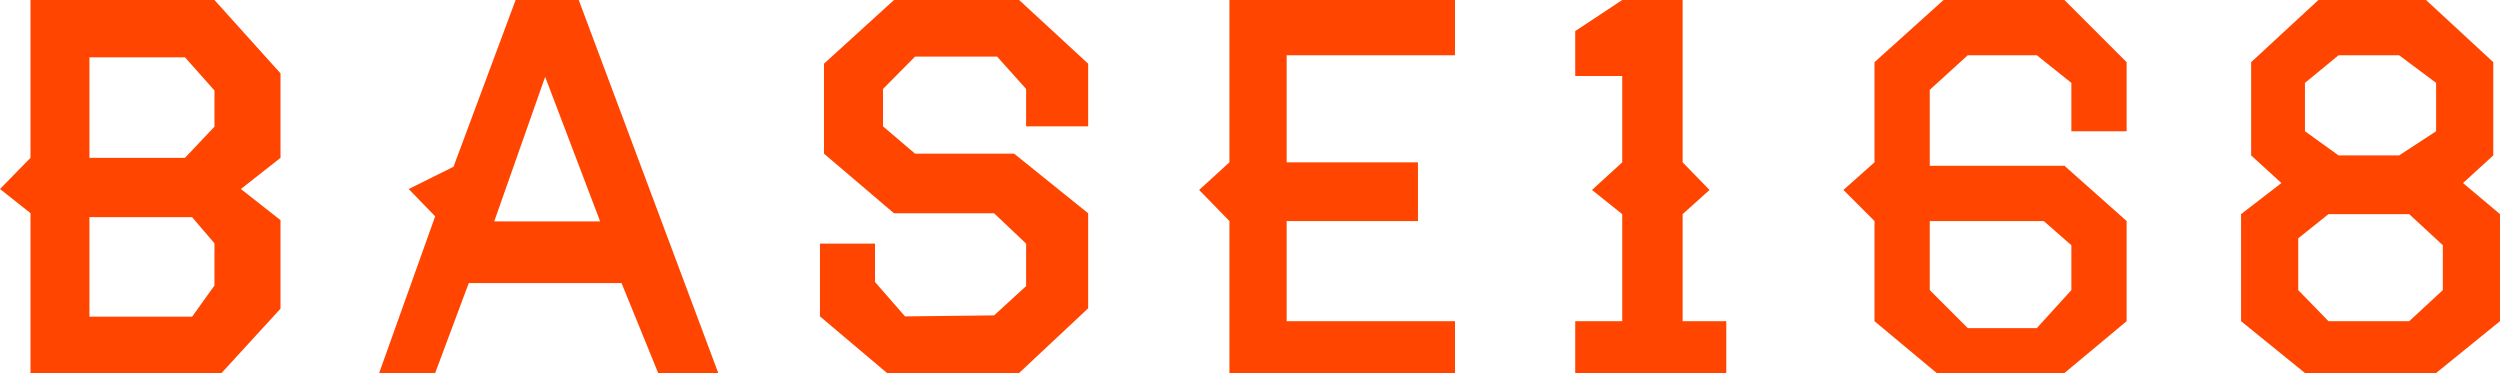 <svg width="936" height="140" viewBox="0 0 936 140" fill="none" xmlns="http://www.w3.org/2000/svg">
<path fill-rule="evenodd" clip-rule="evenodd" d="M842.828 23.275V58.188L854.159 68.532L839.051 80.17V120.255L862.973 139.651H912.076L935.998 120.255V80.17L922.149 68.532L933.48 58.188V23.275L908.299 0H868.009L842.828 23.275ZM862.973 49.136V31.034L875.563 20.689H898.227L912.076 31.034V49.136L898.227 58.188H875.563L862.973 49.136ZM860.455 89.221L871.786 80.17H902.004L914.594 91.807V108.617L902.004 120.255H871.786L860.455 108.617V89.221Z" fill="#FF4500"></path>
<path fill-rule="evenodd" clip-rule="evenodd" d="M701.813 23.275V60.774L690.176 71.118L701.813 82.756V120.255L725.088 139.651H772.932L796.207 120.255V82.756L772.932 62.067H722.502V33.62L736.726 20.689H762.587L775.518 31.034V49.136H796.207V23.275L772.932 0H727.675L701.813 23.275ZM722.502 108.617V82.756H765.173L775.518 91.807V108.617L762.587 122.841H736.726L722.502 108.617Z" fill="#FF4500"></path>
<path d="M607.36 0L589.766 11.638V28.447H607.36V60.774L596.049 71.118L607.36 80.17V120.255H589.766V139.651H646.318V120.255H629.981V80.17L640.035 71.118L629.981 60.774V0H607.36Z" fill="#FF4500"></path>
<path d="M460.297 0V60.774L448.953 71.118L460.297 82.756V139.651H544.746V120.255H481.725V82.756H530.882V60.774H481.725V20.689H544.746V0H460.297Z" fill="#FF4500"></path>
<path d="M407.406 47.307H384.177V33.304L373.312 21.194H342.589L330.6 33.304V47.307L342.589 57.525H379.681L407.406 79.854V115.429L381.554 139.651H332.099L306.996 118.457V91.208H327.603V105.589L338.843 118.457L372.188 118.079L384.177 107.103V91.208L372.188 79.854H334.721L308.495 57.525V23.843L334.721 0H381.554L407.406 23.843V47.307Z" fill="#FF4500"></path>
<path fill-rule="evenodd" clip-rule="evenodd" d="M11.416 0V59.097L0 70.766L11.416 79.8V139.651H82.956L105.026 115.56V82.435L90.186 70.766L105.026 59.097V27.478L80.292 0H11.416ZM33.487 59.097V21.456H69.257L80.292 33.877V47.428L69.257 59.097H33.487ZM33.487 118.571V81.306H71.92L80.292 91.093V106.902L71.92 118.571H33.487Z" fill="#FF4500"></path>
<path fill-rule="evenodd" clip-rule="evenodd" d="M216.685 0H193.048L169.792 62.445L153.017 70.771L162.929 80.99L141.961 139.651H162.929L175.511 105.968H232.698L246.422 139.651H268.916L216.685 0ZM185.042 82.882L204.104 28.763L224.691 82.882H185.042Z" fill="#FF4500"></path>
</svg>
